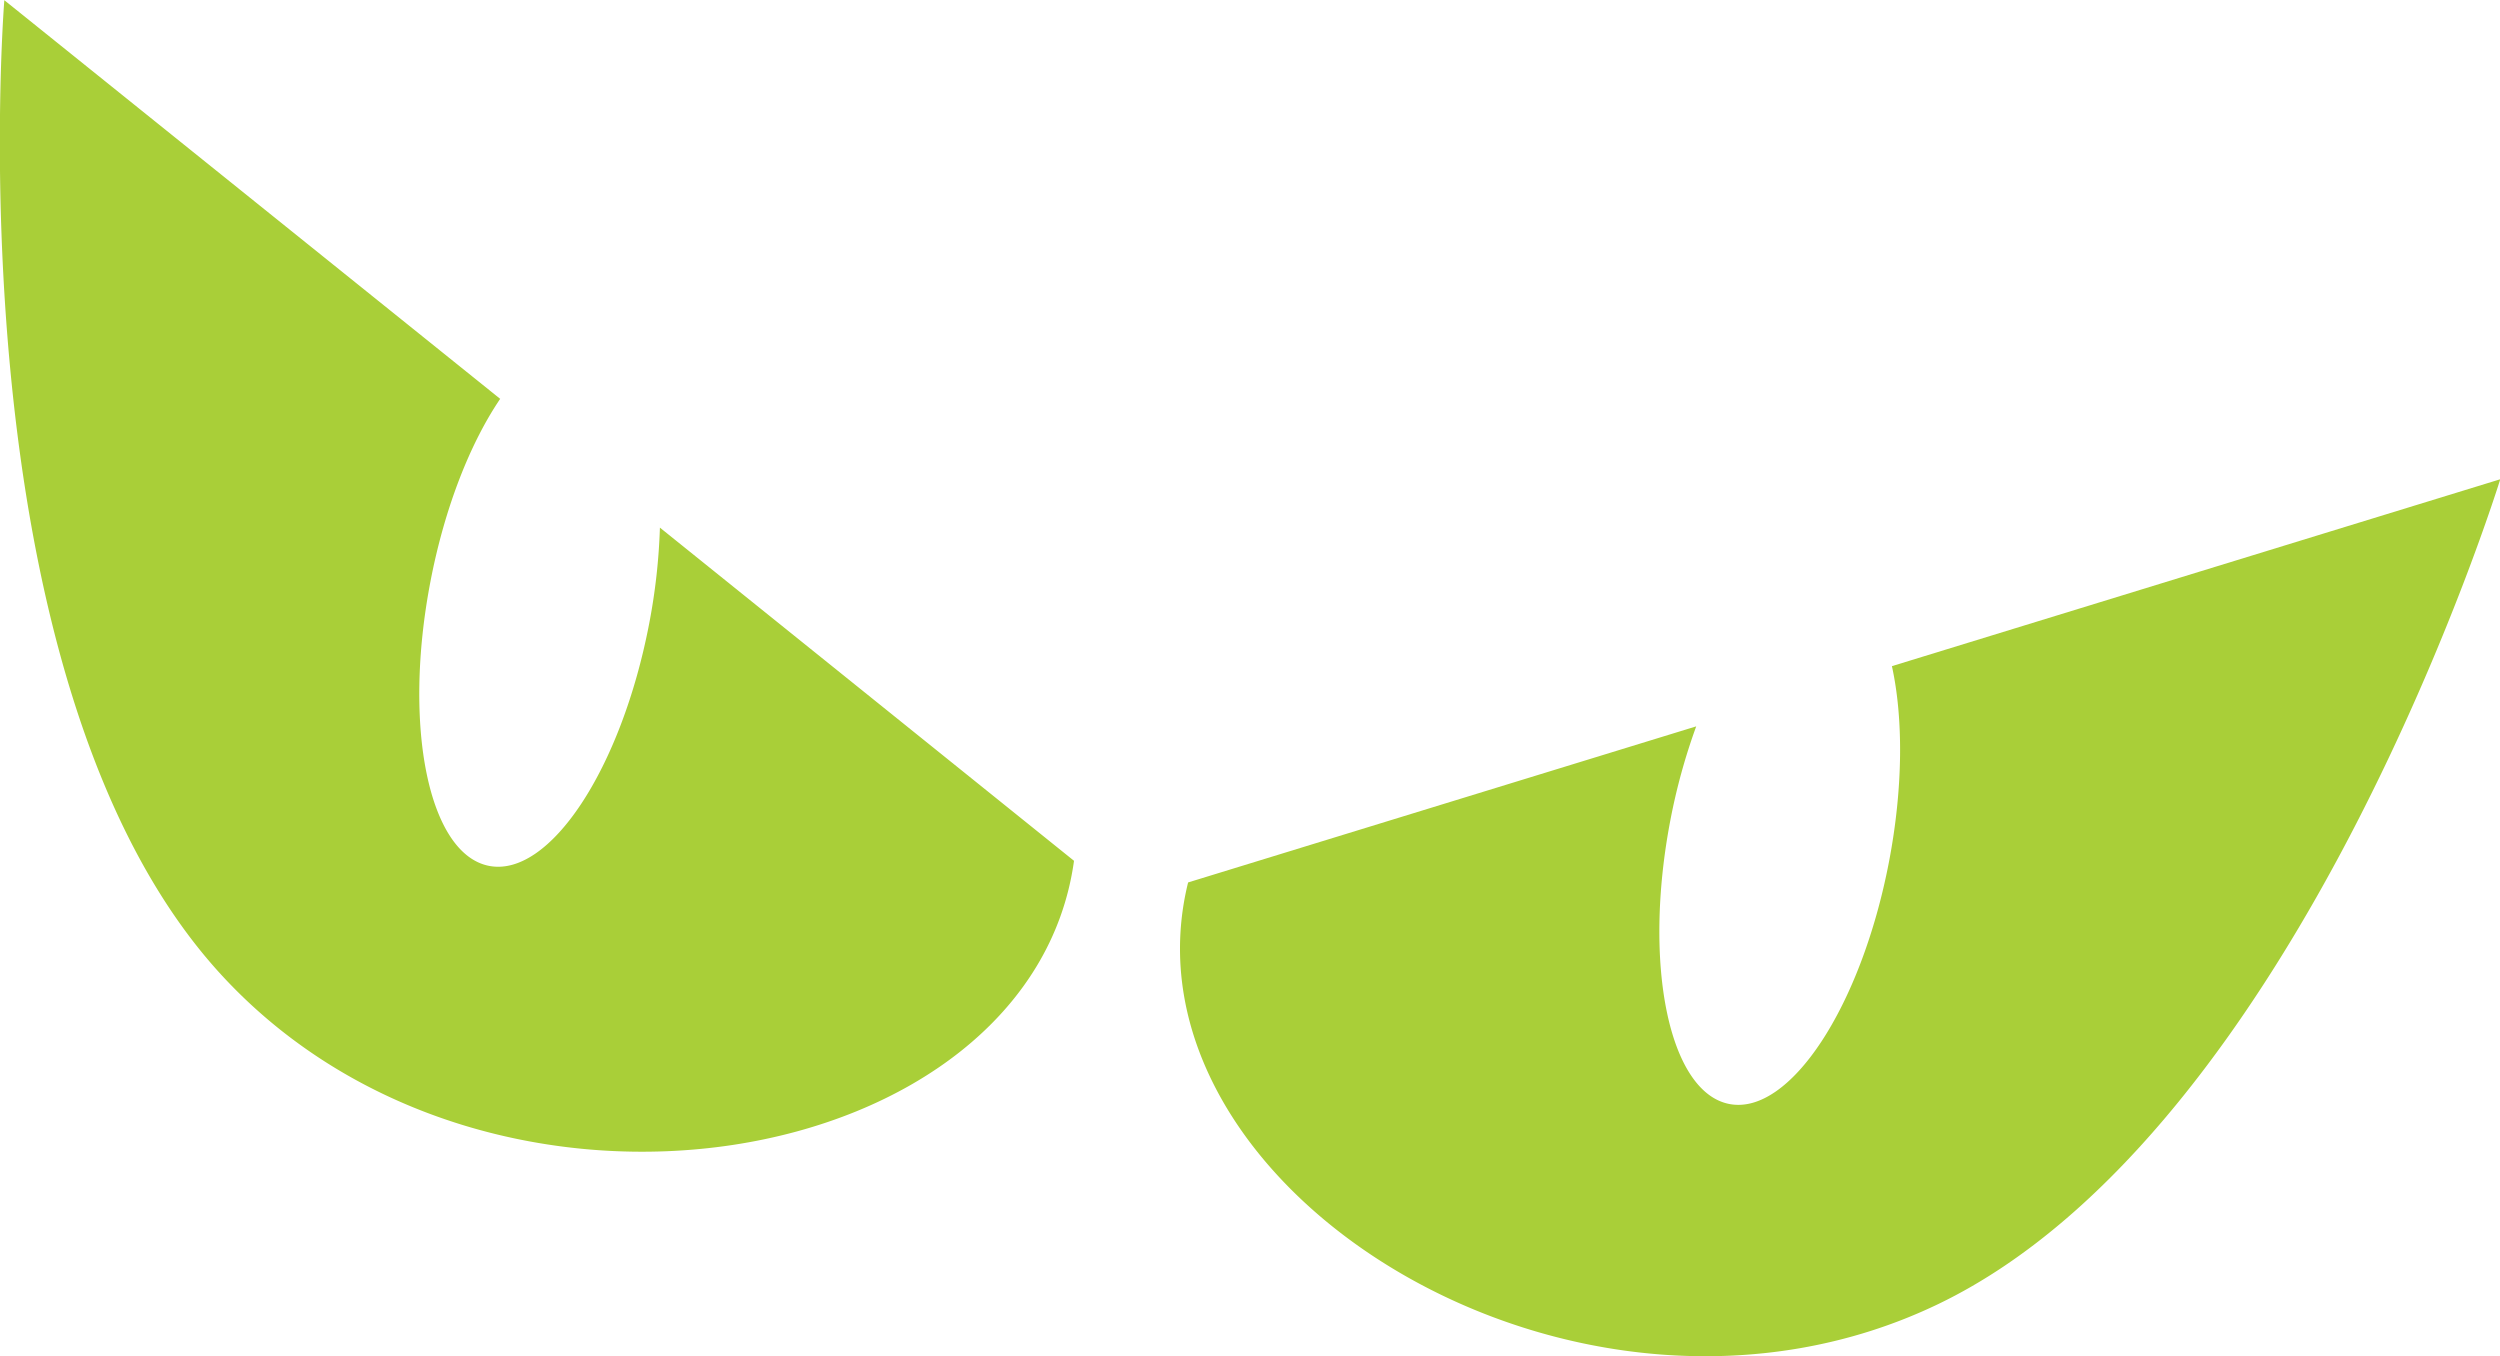 <svg id="Layer_1" data-name="Layer 1" xmlns="http://www.w3.org/2000/svg" viewBox="0 0 485.33 263.29"><defs><style>.cls-1{fill:#a9cf38;}</style></defs><path class="cls-1" d="M374.61,247.67c2.21,10.06,2.2,23.55-.57,38-5.42,28.22-19.32,49.28-31,47s-16.84-27-11.42-55.19a118.17,118.17,0,0,1,5-18.12l-98.64,30.3c-14.62,59.16,75.64,115.63,145.73,81.8s109-160.07,109-160.07Z" transform="translate(-7.33 -118.35)"/><path class="cls-1" d="M104.43,195.78c-5.78,8.53-10.77,21.05-13.54,35.48-5.42,28.23-.31,52.94,11.41,55.19s25.63-18.81,31.05-47a118.14,118.14,0,0,0,2.09-18.67l80.39,64.68c-8.33,60.37-113.09,79.39-165.66,22s-42-189.07-42-189.07Z" transform="translate(-7.33 -118.35)"/></svg>
